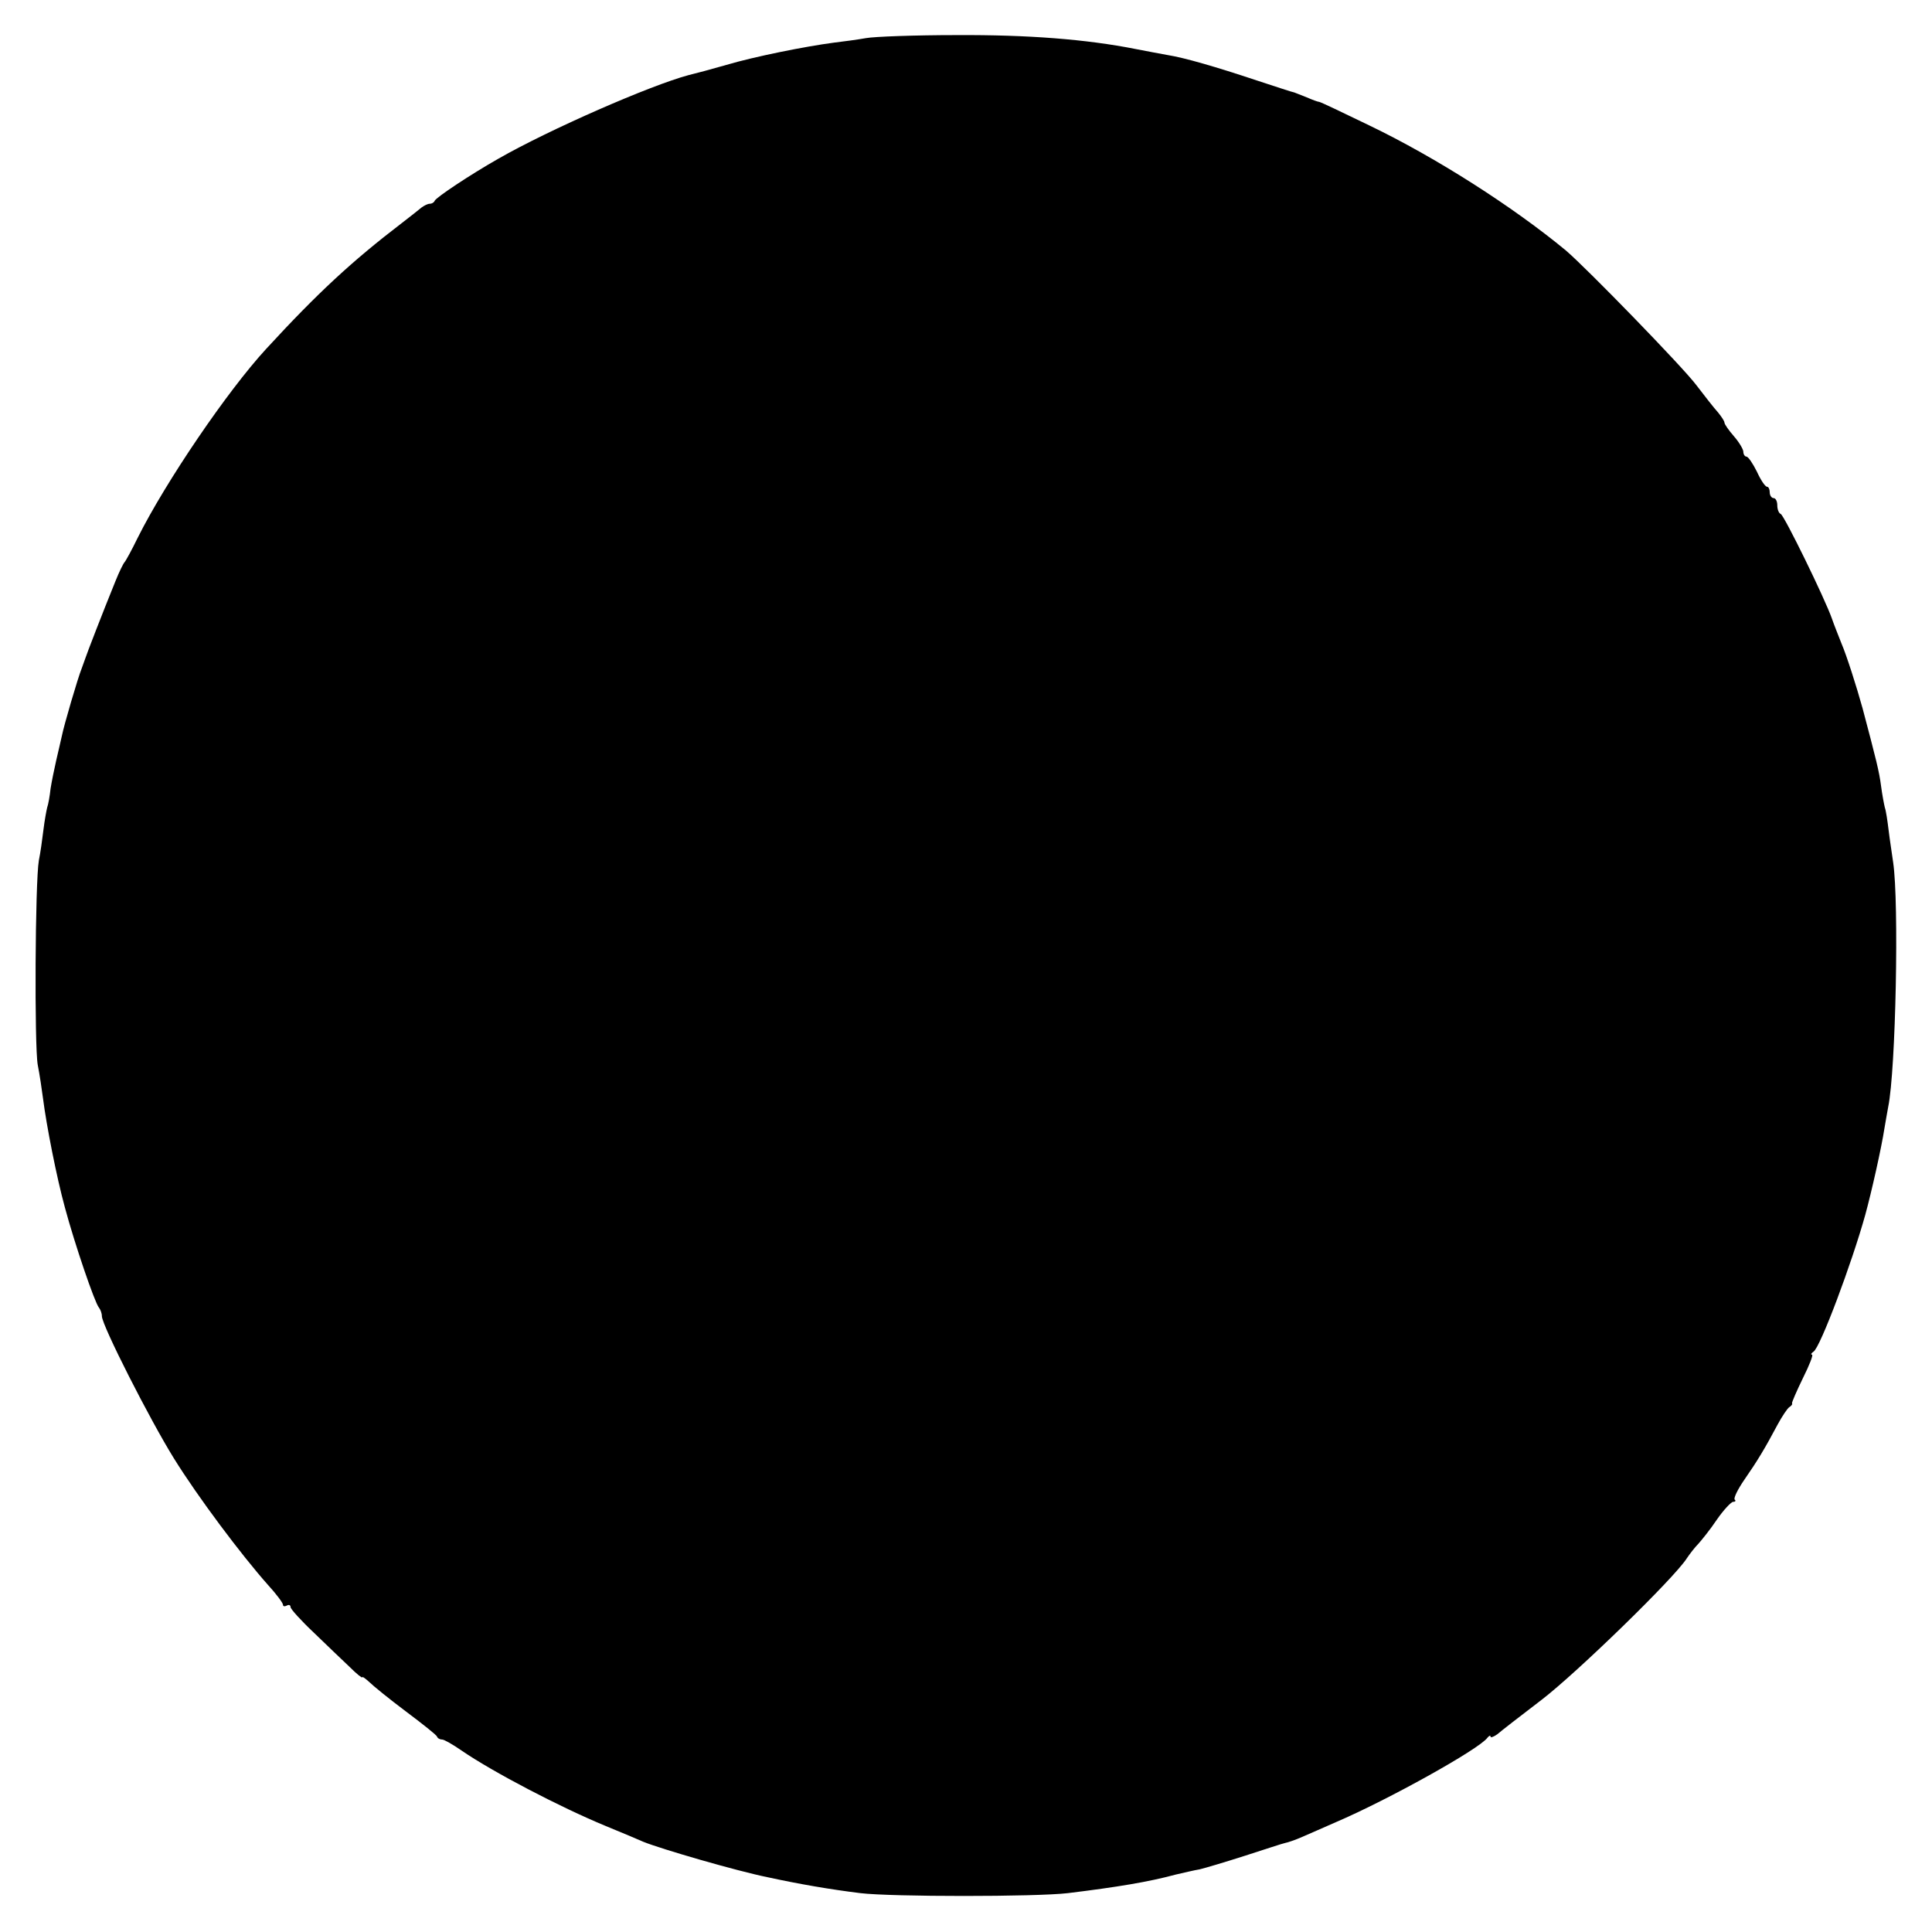 <?xml version="1.0" standalone="no"?>
<!DOCTYPE svg PUBLIC "-//W3C//DTD SVG 20010904//EN"
 "http://www.w3.org/TR/2001/REC-SVG-20010904/DTD/svg10.dtd">
<svg version="1.0" xmlns="http://www.w3.org/2000/svg"
 width="512pt" height="512pt" viewBox="0 0 512 512"
 preserveAspectRatio="xMidYMid meet">
<g transform="translate(0,512) scale(0.1,-0.1)"
fill="#000000" stroke="none">
<path d="M2295 5019 c-22 -4 -60 -9 -85 -12 -76 -10 -211 -37 -285 -59 -38
-11 -83 -23 -100 -27 -101 -27 -369 -144 -505 -222 -74 -42 -164 -102 -168
-111 -2 -5 -8 -8 -13 -8 -6 0 -15 -5 -22 -10 -7 -6 -30 -24 -52 -41 -132 -101
-223 -185 -360 -334 -103 -112 -266 -352 -340 -500 -16 -33 -32 -62 -35 -65
-3 -3 -14 -25 -24 -50 -33 -81 -77 -195 -80 -205 -2 -5 -6 -17 -9 -25 -11 -27
-48 -154 -53 -180 -3 -14 -10 -43 -15 -65 -5 -22 -12 -56 -15 -75 -2 -19 -6
-42 -9 -50 -2 -8 -7 -35 -10 -60 -3 -25 -8 -61 -12 -80 -10 -57 -12 -492 -3
-542 5 -25 11 -66 14 -89 9 -71 36 -209 58 -289 26 -97 79 -252 90 -265 4 -5
8 -15 8 -23 0 -24 127 -274 191 -377 64 -103 178 -255 249 -335 22 -24 40 -48
40 -53 0 -4 4 -5 10 -2 5 3 10 2 10 -4 0 -5 28 -36 62 -68 33 -32 76 -73 95
-91 18 -18 33 -30 33 -27 0 3 8 -3 18 -12 10 -10 53 -45 97 -78 44 -33 82 -63
83 -67 2 -5 8 -8 14 -8 5 0 28 -13 51 -29 83 -57 261 -150 382 -200 44 -18 89
-37 100 -42 47 -19 246 -77 330 -94 83 -18 164 -32 245 -42 83 -10 465 -10
550 0 131 16 215 30 285 49 22 5 51 12 64 14 13 3 67 19 120 36 53 17 101 33
107 34 6 1 27 8 45 16 19 8 59 26 89 39 136 58 381 194 402 224 4 5 8 7 8 3 0
-4 8 -1 18 6 9 8 62 49 117 91 94 72 352 323 385 375 8 12 22 30 31 39 8 9 31
37 49 64 18 26 38 47 43 47 6 0 8 3 4 6 -3 4 8 27 26 53 34 49 54 82 88 146
12 22 26 43 31 46 5 3 9 8 7 10 -1 2 12 32 29 67 17 34 28 62 24 62 -4 0 -2 4
4 8 18 11 102 236 137 362 17 62 43 178 51 230 3 19 8 45 10 57 20 97 29 541
13 648 -3 22 -9 60 -12 85 -3 25 -7 52 -10 60 -2 8 -7 34 -10 57 -5 39 -13 70
-49 206 -16 58 -43 142 -56 172 -7 18 -20 50 -25 65 -18 52 -127 275 -136 278
-5 2 -9 12 -9 23 0 10 -4 19 -10 19 -5 0 -10 7 -10 15 0 8 -3 15 -7 15 -5 0
-17 18 -27 40 -11 22 -23 40 -28 40 -4 0 -8 6 -8 13 0 6 -11 25 -25 41 -14 16
-25 32 -25 36 0 4 -8 16 -17 27 -10 11 -36 44 -58 73 -37 49 -290 309 -345
356 -139 115 -343 246 -522 332 -70 34 -129 62 -132 62 -3 0 -17 5 -33 12 -15
6 -30 12 -33 13 -3 0 -48 15 -100 32 -108 36 -191 60 -235 67 -16 3 -55 10
-85 16 -131 26 -286 38 -475 37 -110 0 -218 -4 -240 -8z"/>
</g>
</svg>
